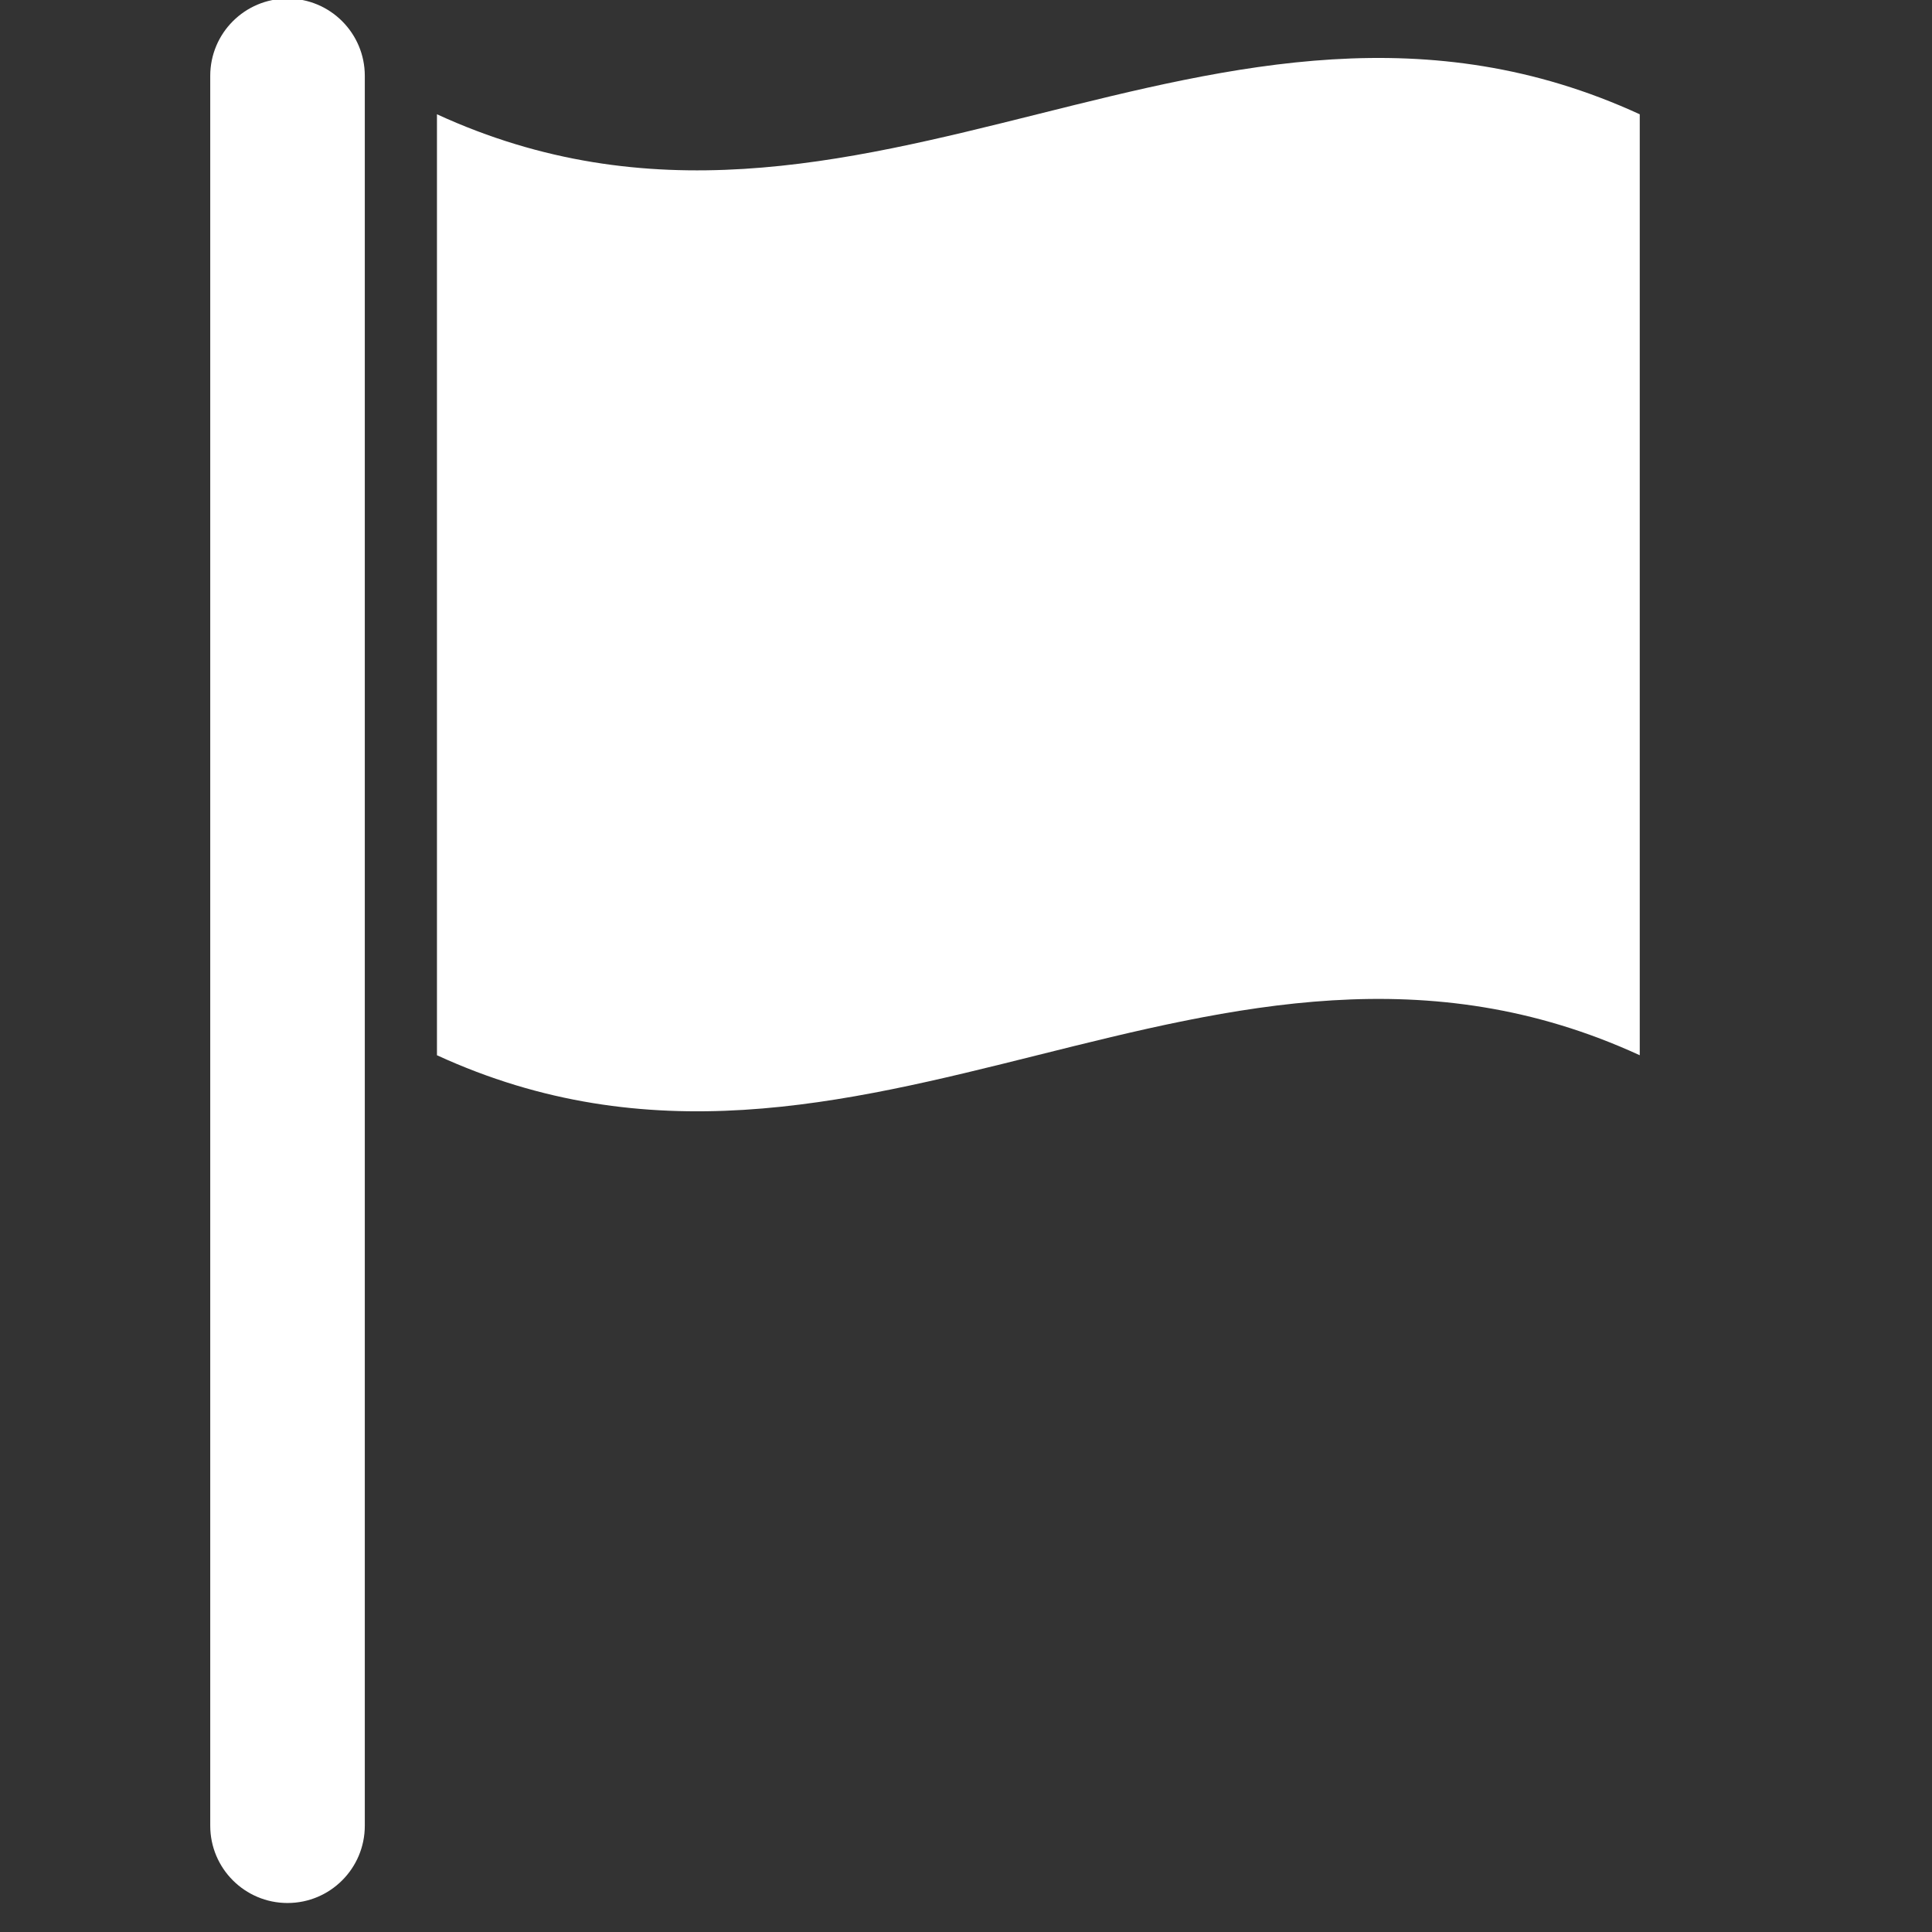 <svg xmlns="http://www.w3.org/2000/svg" xmlns:xlink="http://www.w3.org/1999/xlink" version="1.1" x="0px" y="0px" viewBox="0 0 100 100" enable-background="new 0 0 100 100" xml:space="preserve" aria-hidden="true" width="100px" height="100px" style="fill:url(#CerosGradient_idd87a40359);"><rect x="0" y="0" width="100" height="100" fill="#333333" stroke="none"/><defs><linearGradient class="cerosgradient" data-cerosgradient="true" id="CerosGradient_idd87a40359" gradientUnits="userSpaceOnUse" x1="50%" y1="100%" x2="50%" y2="0%"><stop offset="0%" stop-color="#FFFFFF"/><stop offset="100%" stop-color="#FFFFFF"/></linearGradient><linearGradient/></defs><g><g><g><path d="M22.617,5.915c0,16.234,0,32.47,0,48.704c21.902,10.064,40.301-10.089,62.256,0c0-16.234,0-32.47,0-48.704     C62.918-4.175,44.52,15.981,22.617,5.915z" style="fill:url(#CerosGradient_idd87a40359);"/></g></g><g><path d="M14.882,98.499c-2.209,0-4-1.791-4-4V3.926c0-2.209,1.791-4,4-4s4,1.791,4,4v90.573    C18.882,96.708,17.091,98.499,14.882,98.499z" style="fill:url(#CerosGradient_idd87a40359);"/></g></g></svg>